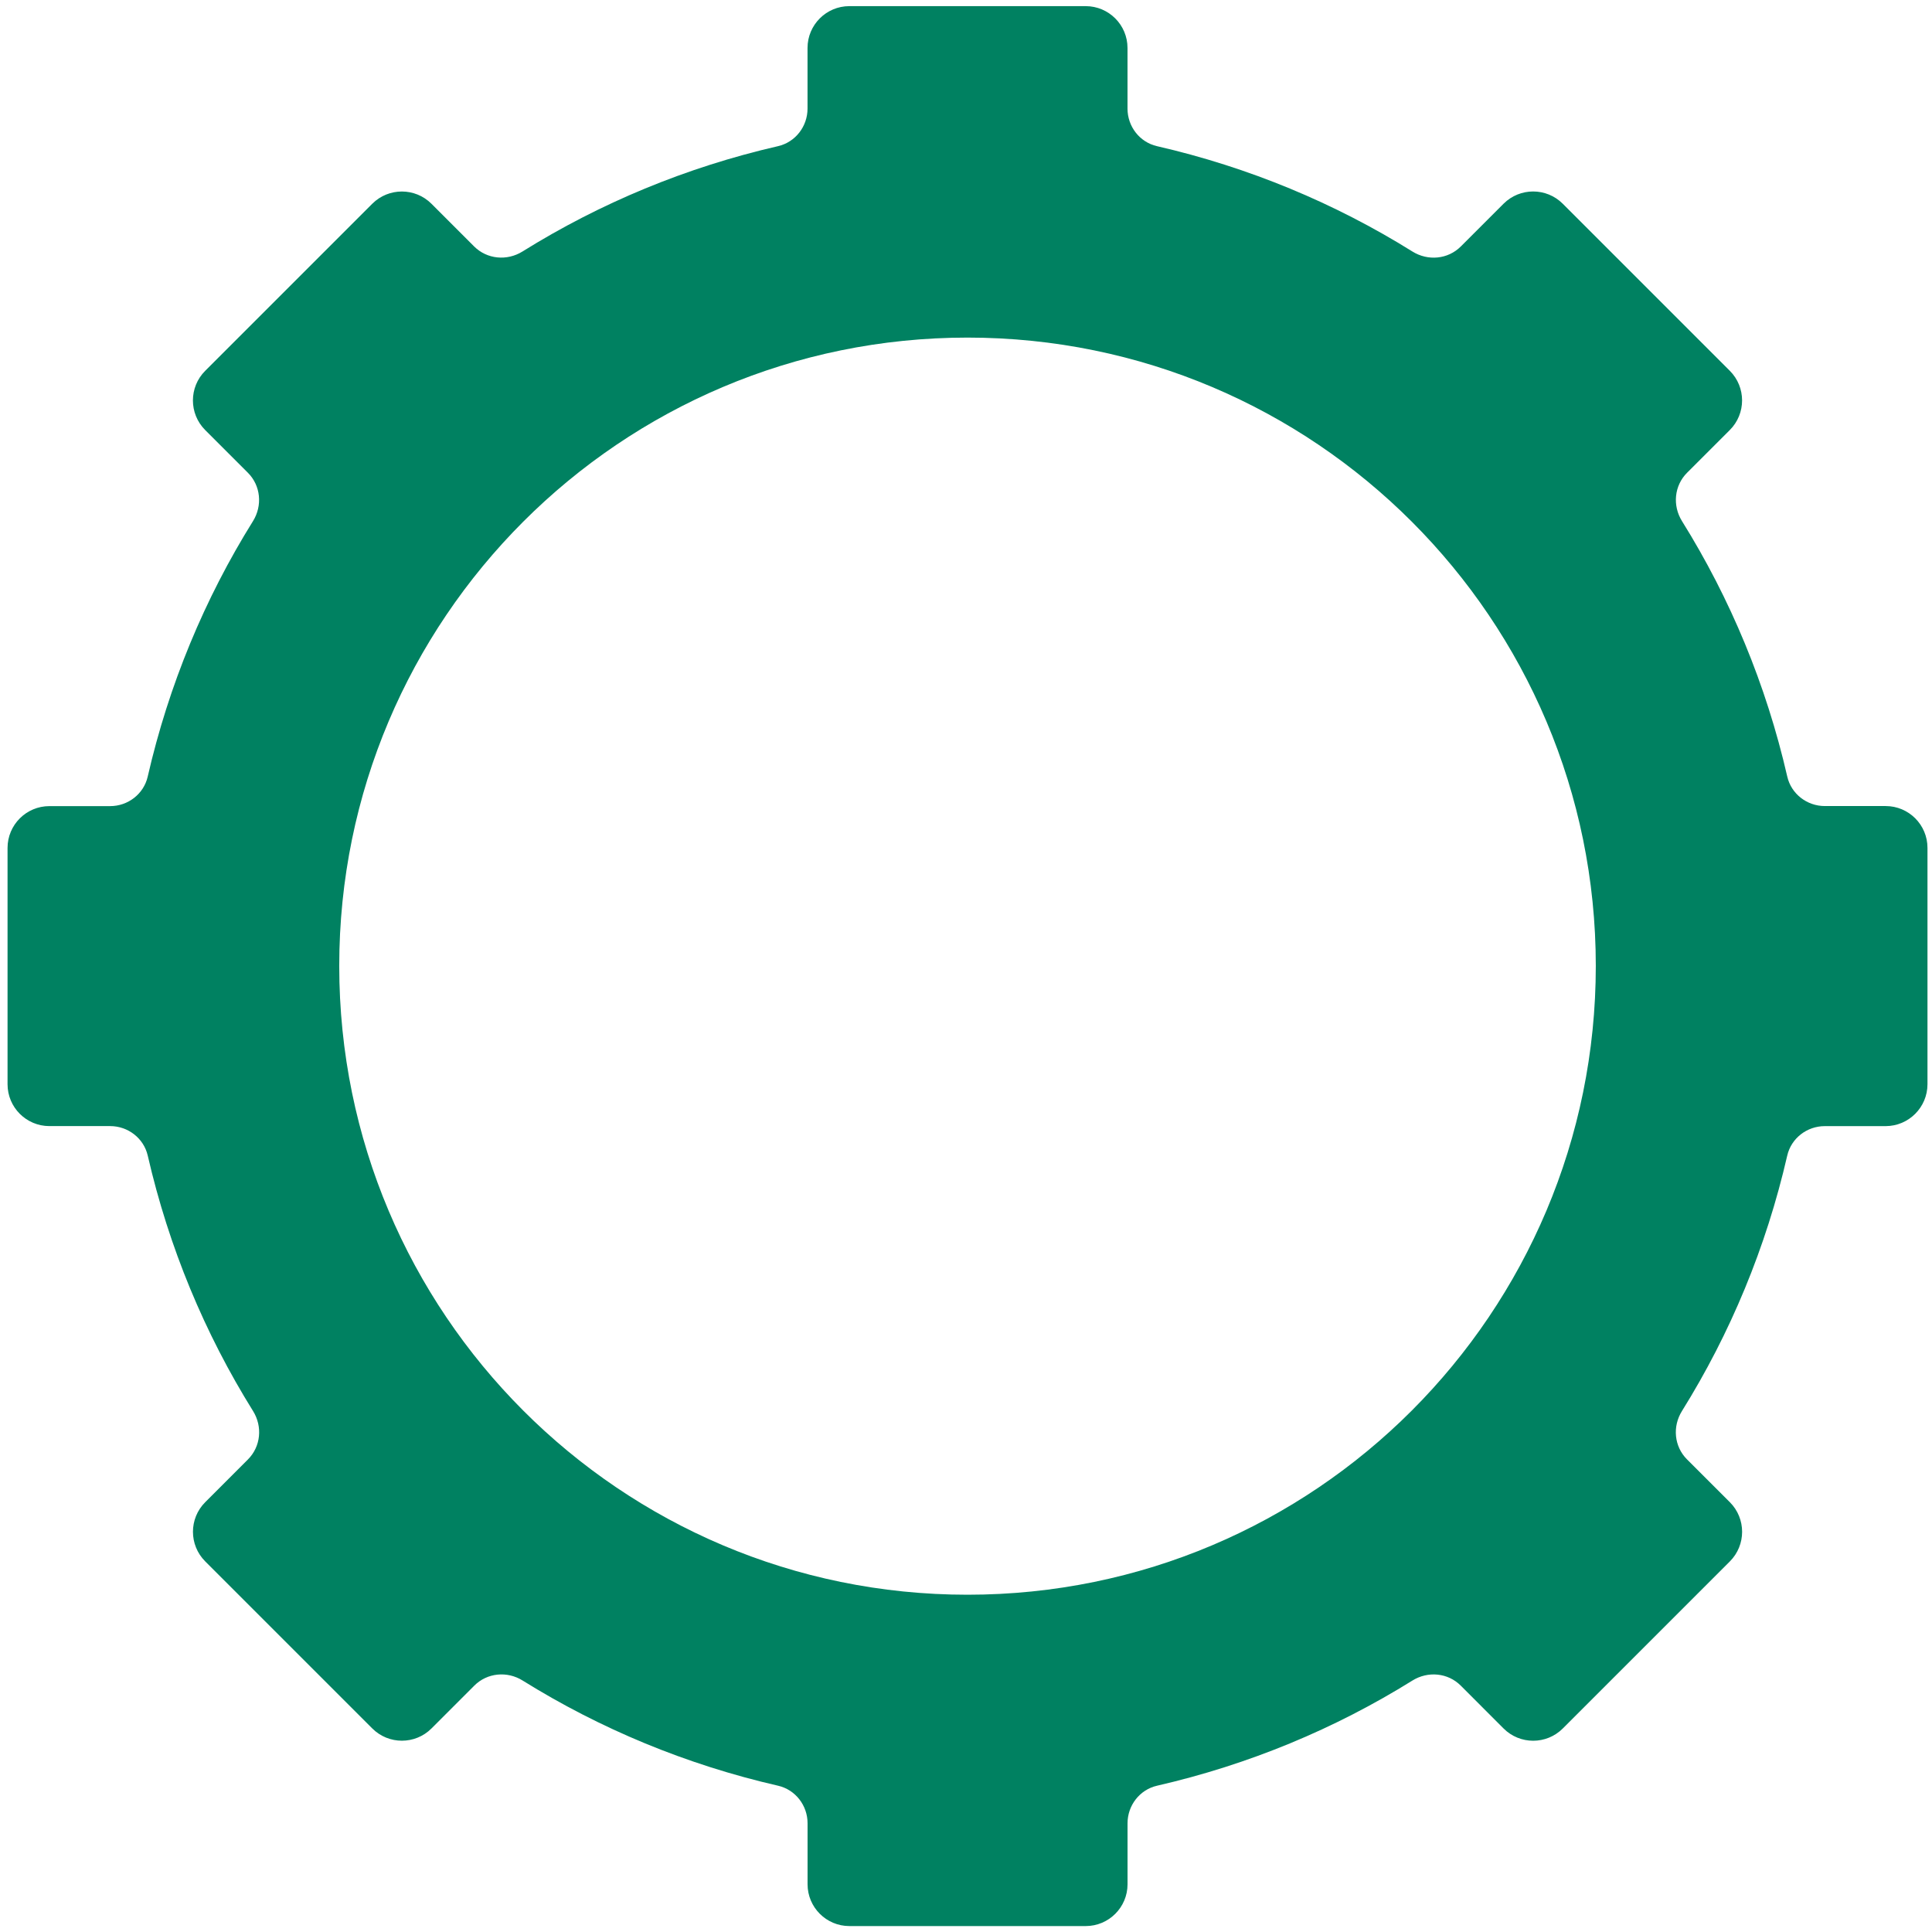 <svg width="171" height="171" viewBox="0 0 171 171" fill="none" xmlns="http://www.w3.org/2000/svg">
<path d="M170.6 95.96V75.046C170.6 73.001 168.942 71.343 166.897 71.343H161.513C159.935 71.343 158.543 70.271 158.19 68.735C156.327 60.614 153.154 52.992 148.872 46.123C148.019 44.752 148.18 42.985 149.321 41.844L153.106 38.06C154.552 36.614 154.552 34.269 153.106 32.82L138.318 18.032C136.871 16.586 134.527 16.586 133.078 18.032L129.296 21.814C128.153 22.957 126.386 23.116 125.015 22.263C118.146 17.978 110.523 14.801 102.4 12.936C100.864 12.583 99.795 11.19 99.795 9.612V4.247C99.795 2.202 98.136 0.543 96.091 0.543H75.177C73.132 0.543 71.474 2.202 71.474 4.247V9.612C71.474 11.187 70.402 12.583 68.866 12.936C60.739 14.801 53.114 17.978 46.245 22.26C44.874 23.113 43.107 22.951 41.963 21.811L38.188 18.035C36.742 16.589 34.397 16.589 32.948 18.035L18.16 32.823C16.714 34.269 16.714 36.614 18.16 38.063L21.942 41.844C23.082 42.985 23.244 44.755 22.391 46.126C18.109 52.994 14.935 60.62 13.073 68.741C12.72 70.277 11.327 71.349 9.749 71.349H4.372C2.327 71.349 0.668 73.007 0.668 75.052V95.966C0.668 98.011 2.327 99.67 4.372 99.67H9.752C11.327 99.67 12.723 100.742 13.076 102.278C14.941 110.401 18.118 118.024 22.397 124.89C23.25 126.261 23.088 128.028 21.948 129.171L18.163 132.959C16.717 134.405 16.717 136.749 18.163 138.196L32.951 152.984C34.397 154.43 36.745 154.43 38.191 152.984L41.981 149.193C43.122 148.052 44.892 147.888 46.26 148.744C53.126 153.02 60.745 156.19 68.869 158.053C70.405 158.406 71.477 159.798 71.477 161.376V166.772C71.477 168.817 73.135 170.475 75.18 170.475H96.094C98.139 170.475 99.798 168.817 99.798 166.772V161.376C99.798 159.798 100.87 158.406 102.406 158.053C110.526 156.19 118.146 153.02 125.012 148.744C126.383 147.891 128.15 148.052 129.29 149.193L133.081 152.987C134.527 154.433 136.874 154.433 138.321 152.987L153.109 138.199C154.555 136.752 154.555 134.405 153.109 132.959L149.318 129.171C148.174 128.031 148.013 126.261 148.869 124.89C153.148 118.024 156.321 110.404 158.187 102.281C158.54 100.745 159.932 99.673 161.51 99.673H166.897C168.942 99.667 170.6 98.008 170.6 95.96ZM85.633 141.148C54.904 141.148 30.026 116.222 30.026 85.49C30.026 54.806 54.904 29.88 85.633 29.88C116.365 29.88 141.243 54.806 141.243 85.49C141.243 116.222 116.365 141.148 85.633 141.148Z" fill="#008161"/>
</svg>
